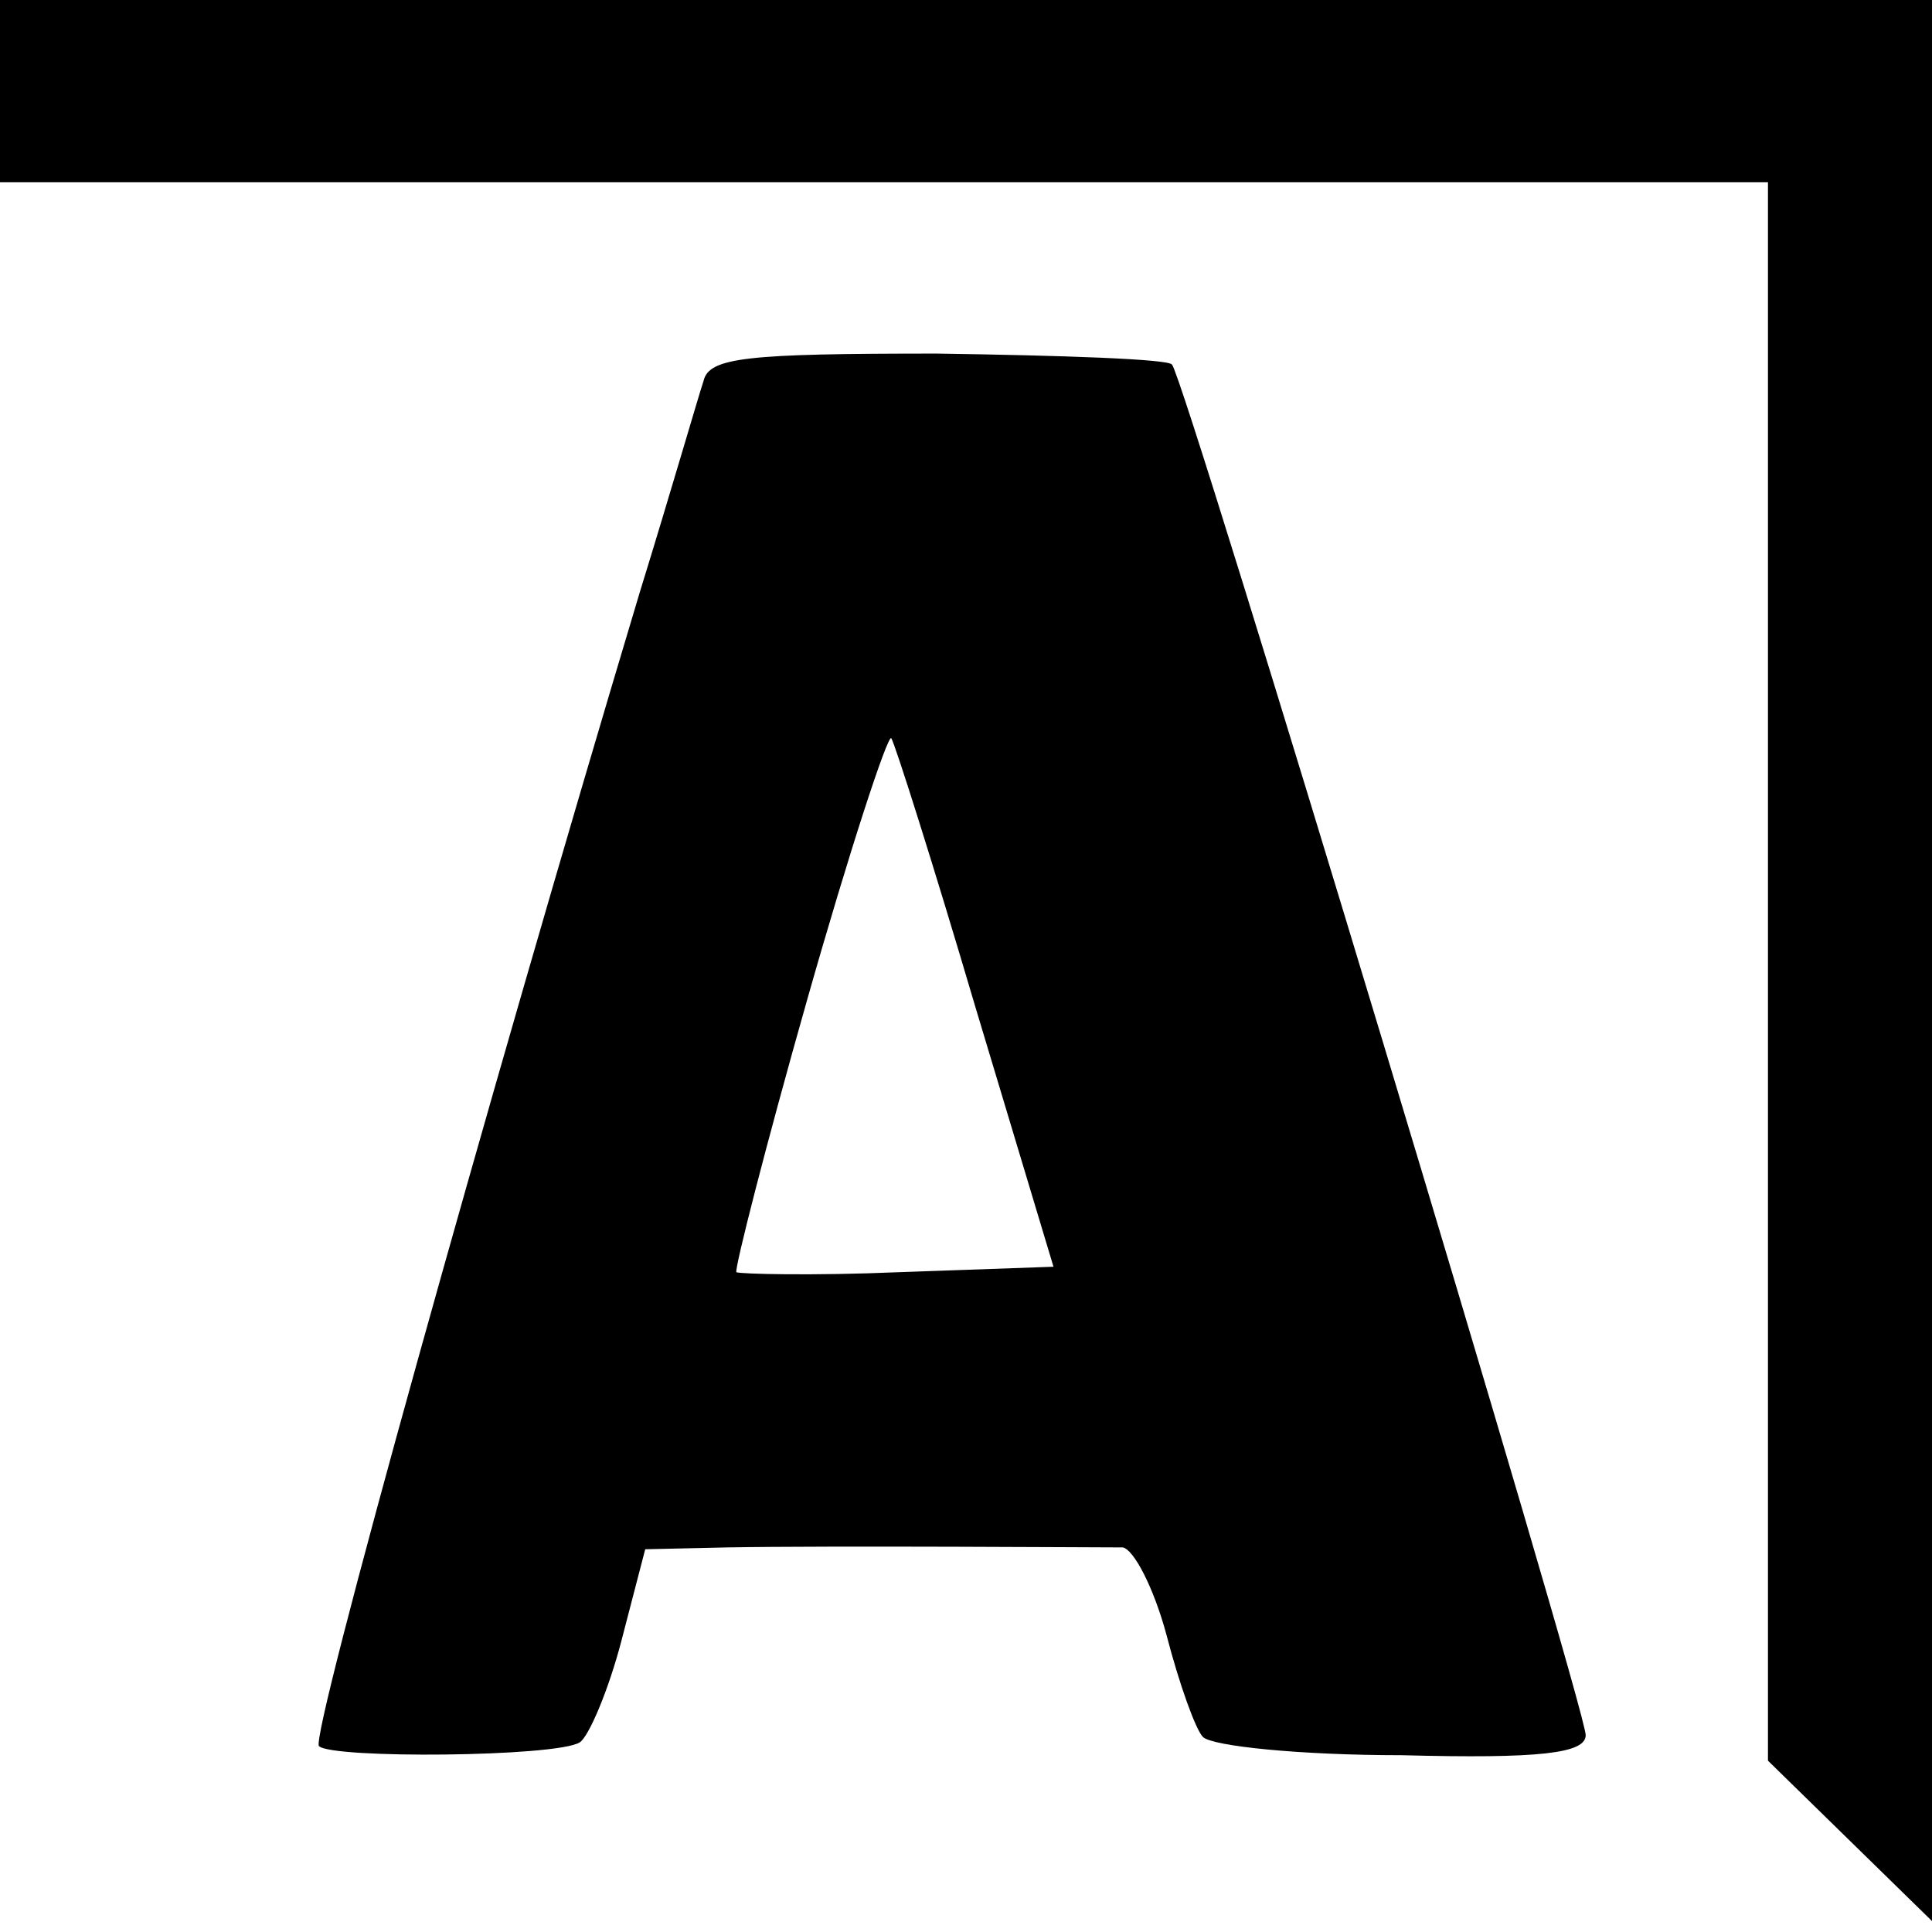 <?xml version="1.0" standalone="no"?>
<!DOCTYPE svg PUBLIC "-//W3C//DTD SVG 20010904//EN"
 "http://www.w3.org/TR/2001/REC-SVG-20010904/DTD/svg10.dtd">
<svg version="1.0" xmlns="http://www.w3.org/2000/svg"
 width="106pt" height="106pt" viewBox="0 0 106 106"
 preserveAspectRatio="xMidYMid meet">
<g transform="translate(0,106) scale(0.1,-0.1)"
fill="#000000" stroke="none">
<path d="M0 1010 l0 -50 485 0 485 0 0 -433 0 -433 45 -44 45 -44 0 527 0 527
-530 0 -530 0 0 -50z"/>
<path d="M386 851 c-3 -9 -18 -61 -35 -116 -84 -280 -181 -628 -176 -633 7 -7
130 -6 143 2 5 3 16 29 23 56 l13 50 45 1 c57 1 202 0 217 0 6 -1 17 -22 24
-48 7 -27 16 -52 20 -56 5 -5 53 -10 109 -10 76 -2 101 1 101 11 0 15 -220
745 -227 752 -2 3 -60 5 -129 6 -104 0 -125 -2 -128 -15z m149 -343 l43 -143
-85 -3 c-47 -2 -87 -1 -89 0 -1 2 16 69 39 150 23 81 44 145 46 143 2 -3 23
-69 46 -147z"/>
</g>
</svg>
